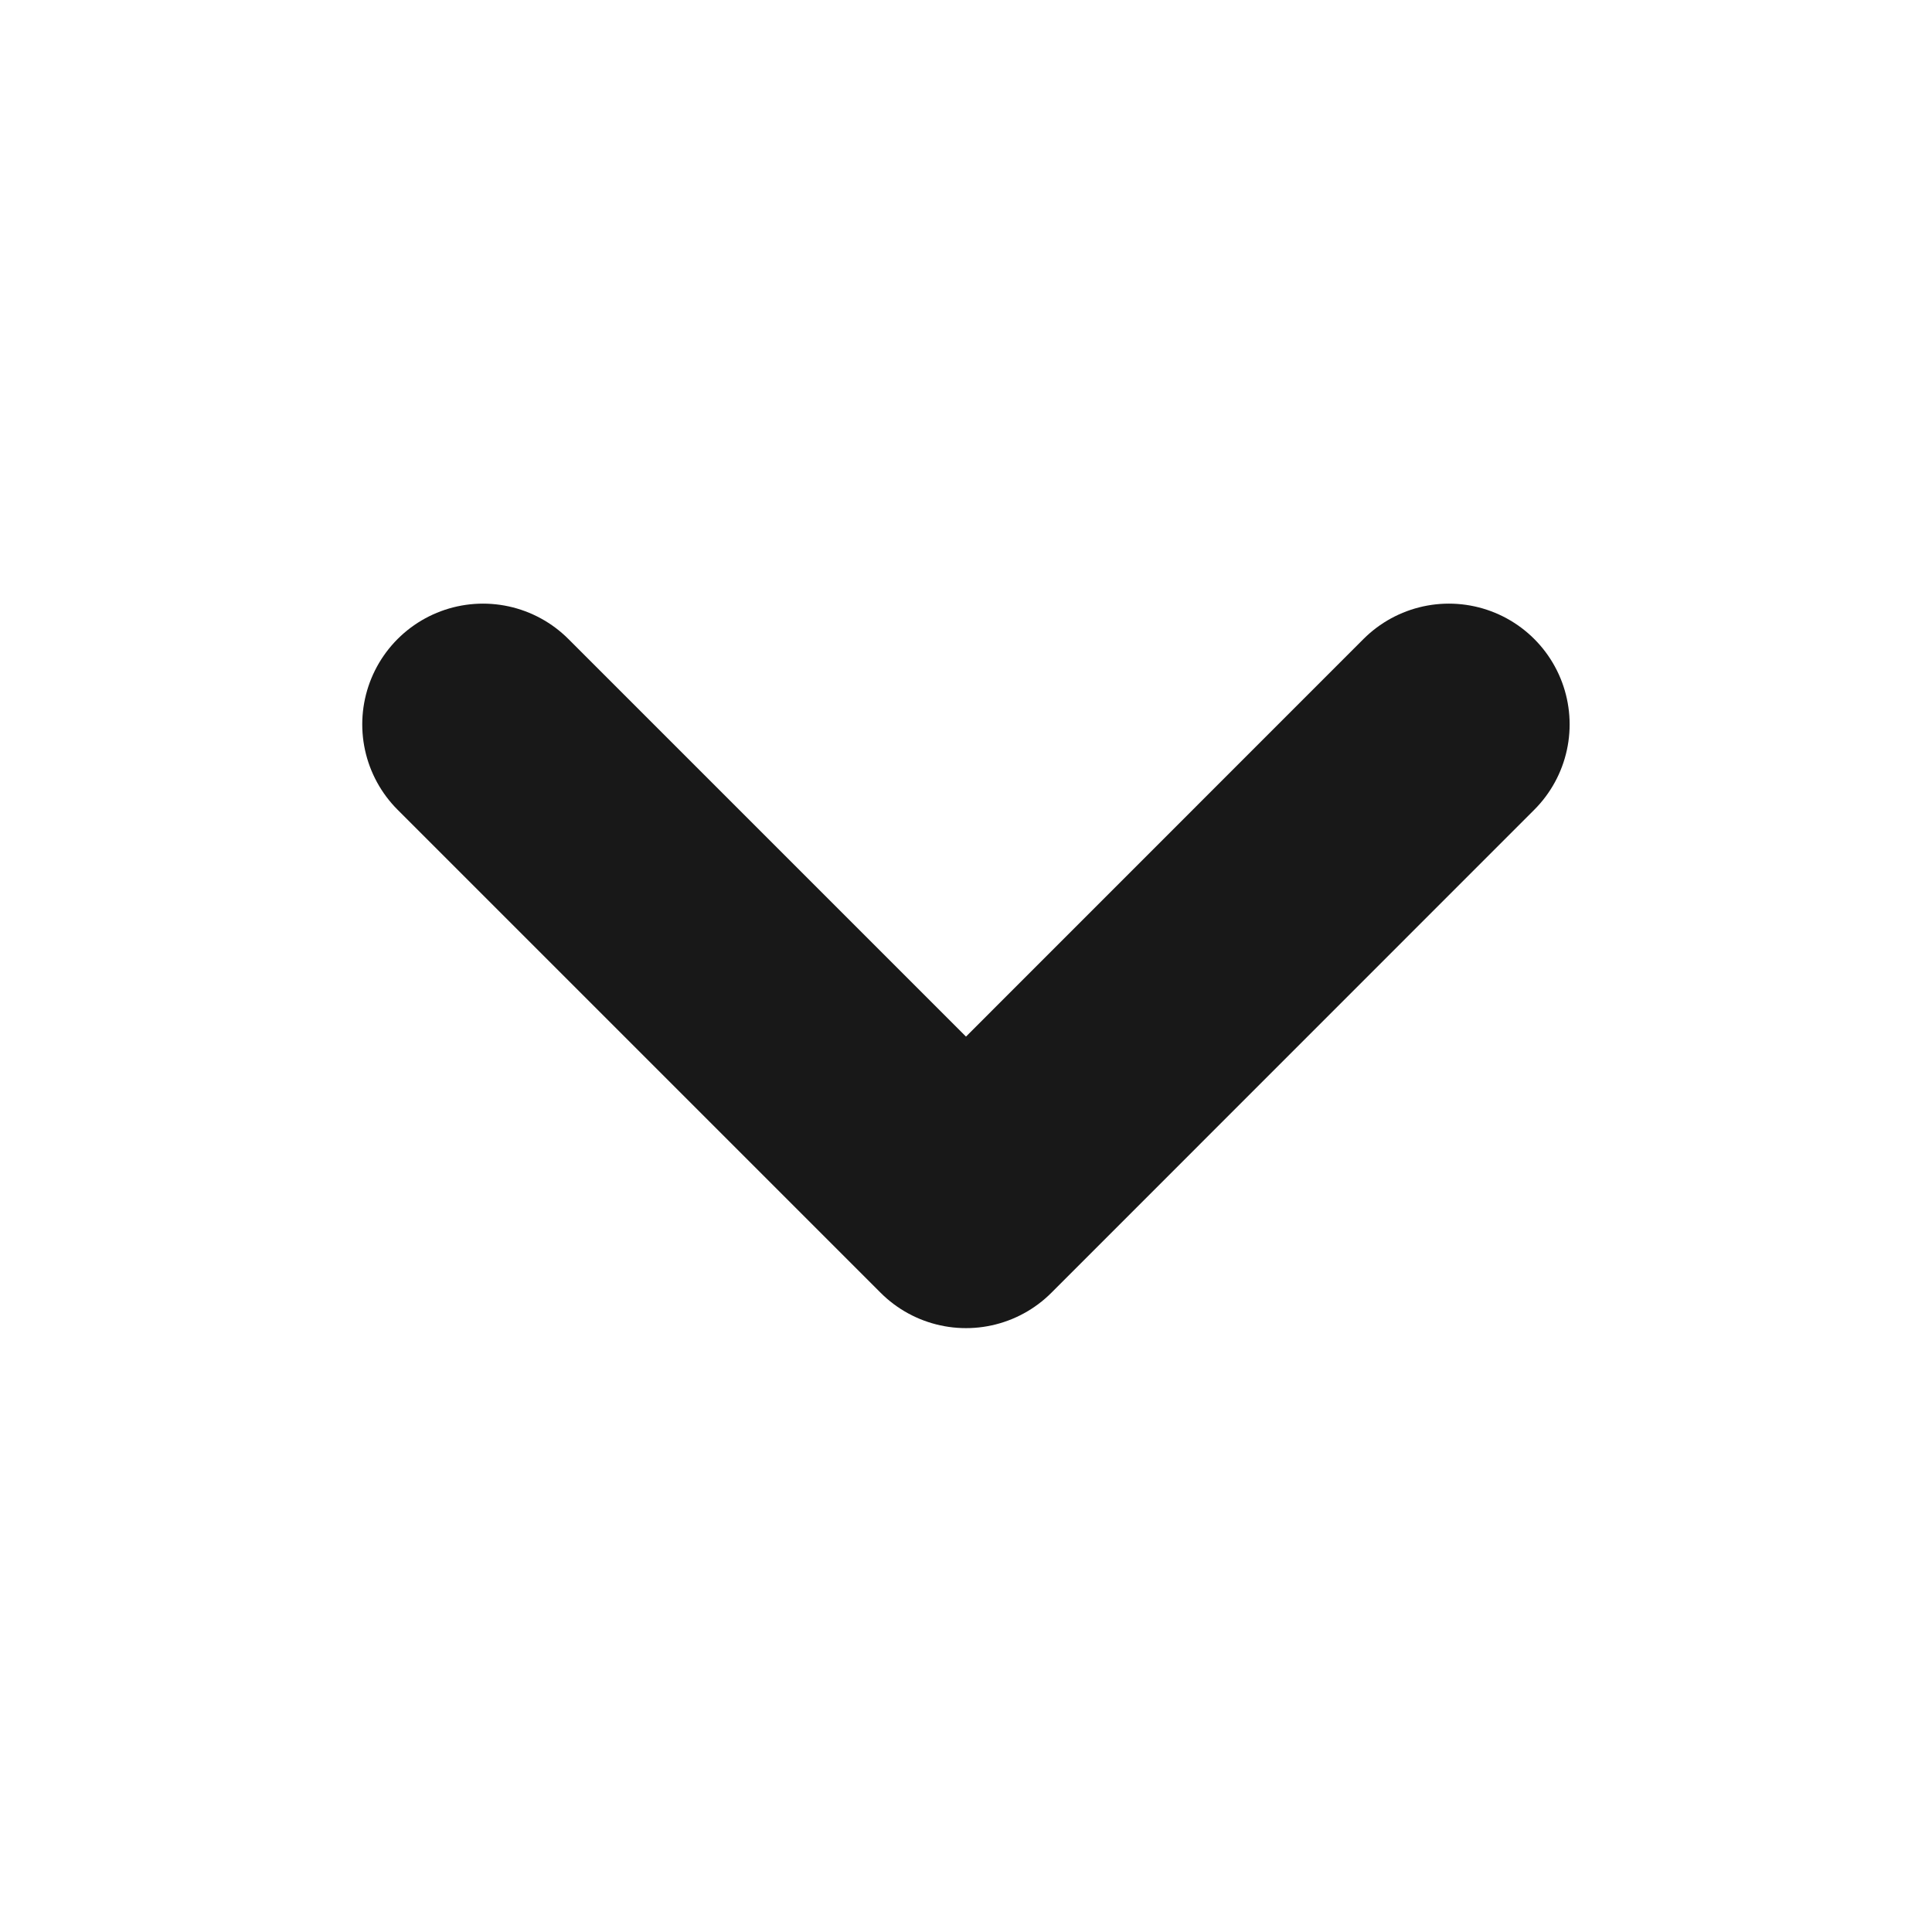<svg width="16" height="16" viewBox="0 0 16 16" fill="none" xmlns="http://www.w3.org/2000/svg">

<path d="M4 5.999L8 9.999L11.999 5.999" stroke="#181818" stroke-width="2" stroke-linecap="round" stroke-linejoin="round"/>
</svg>
